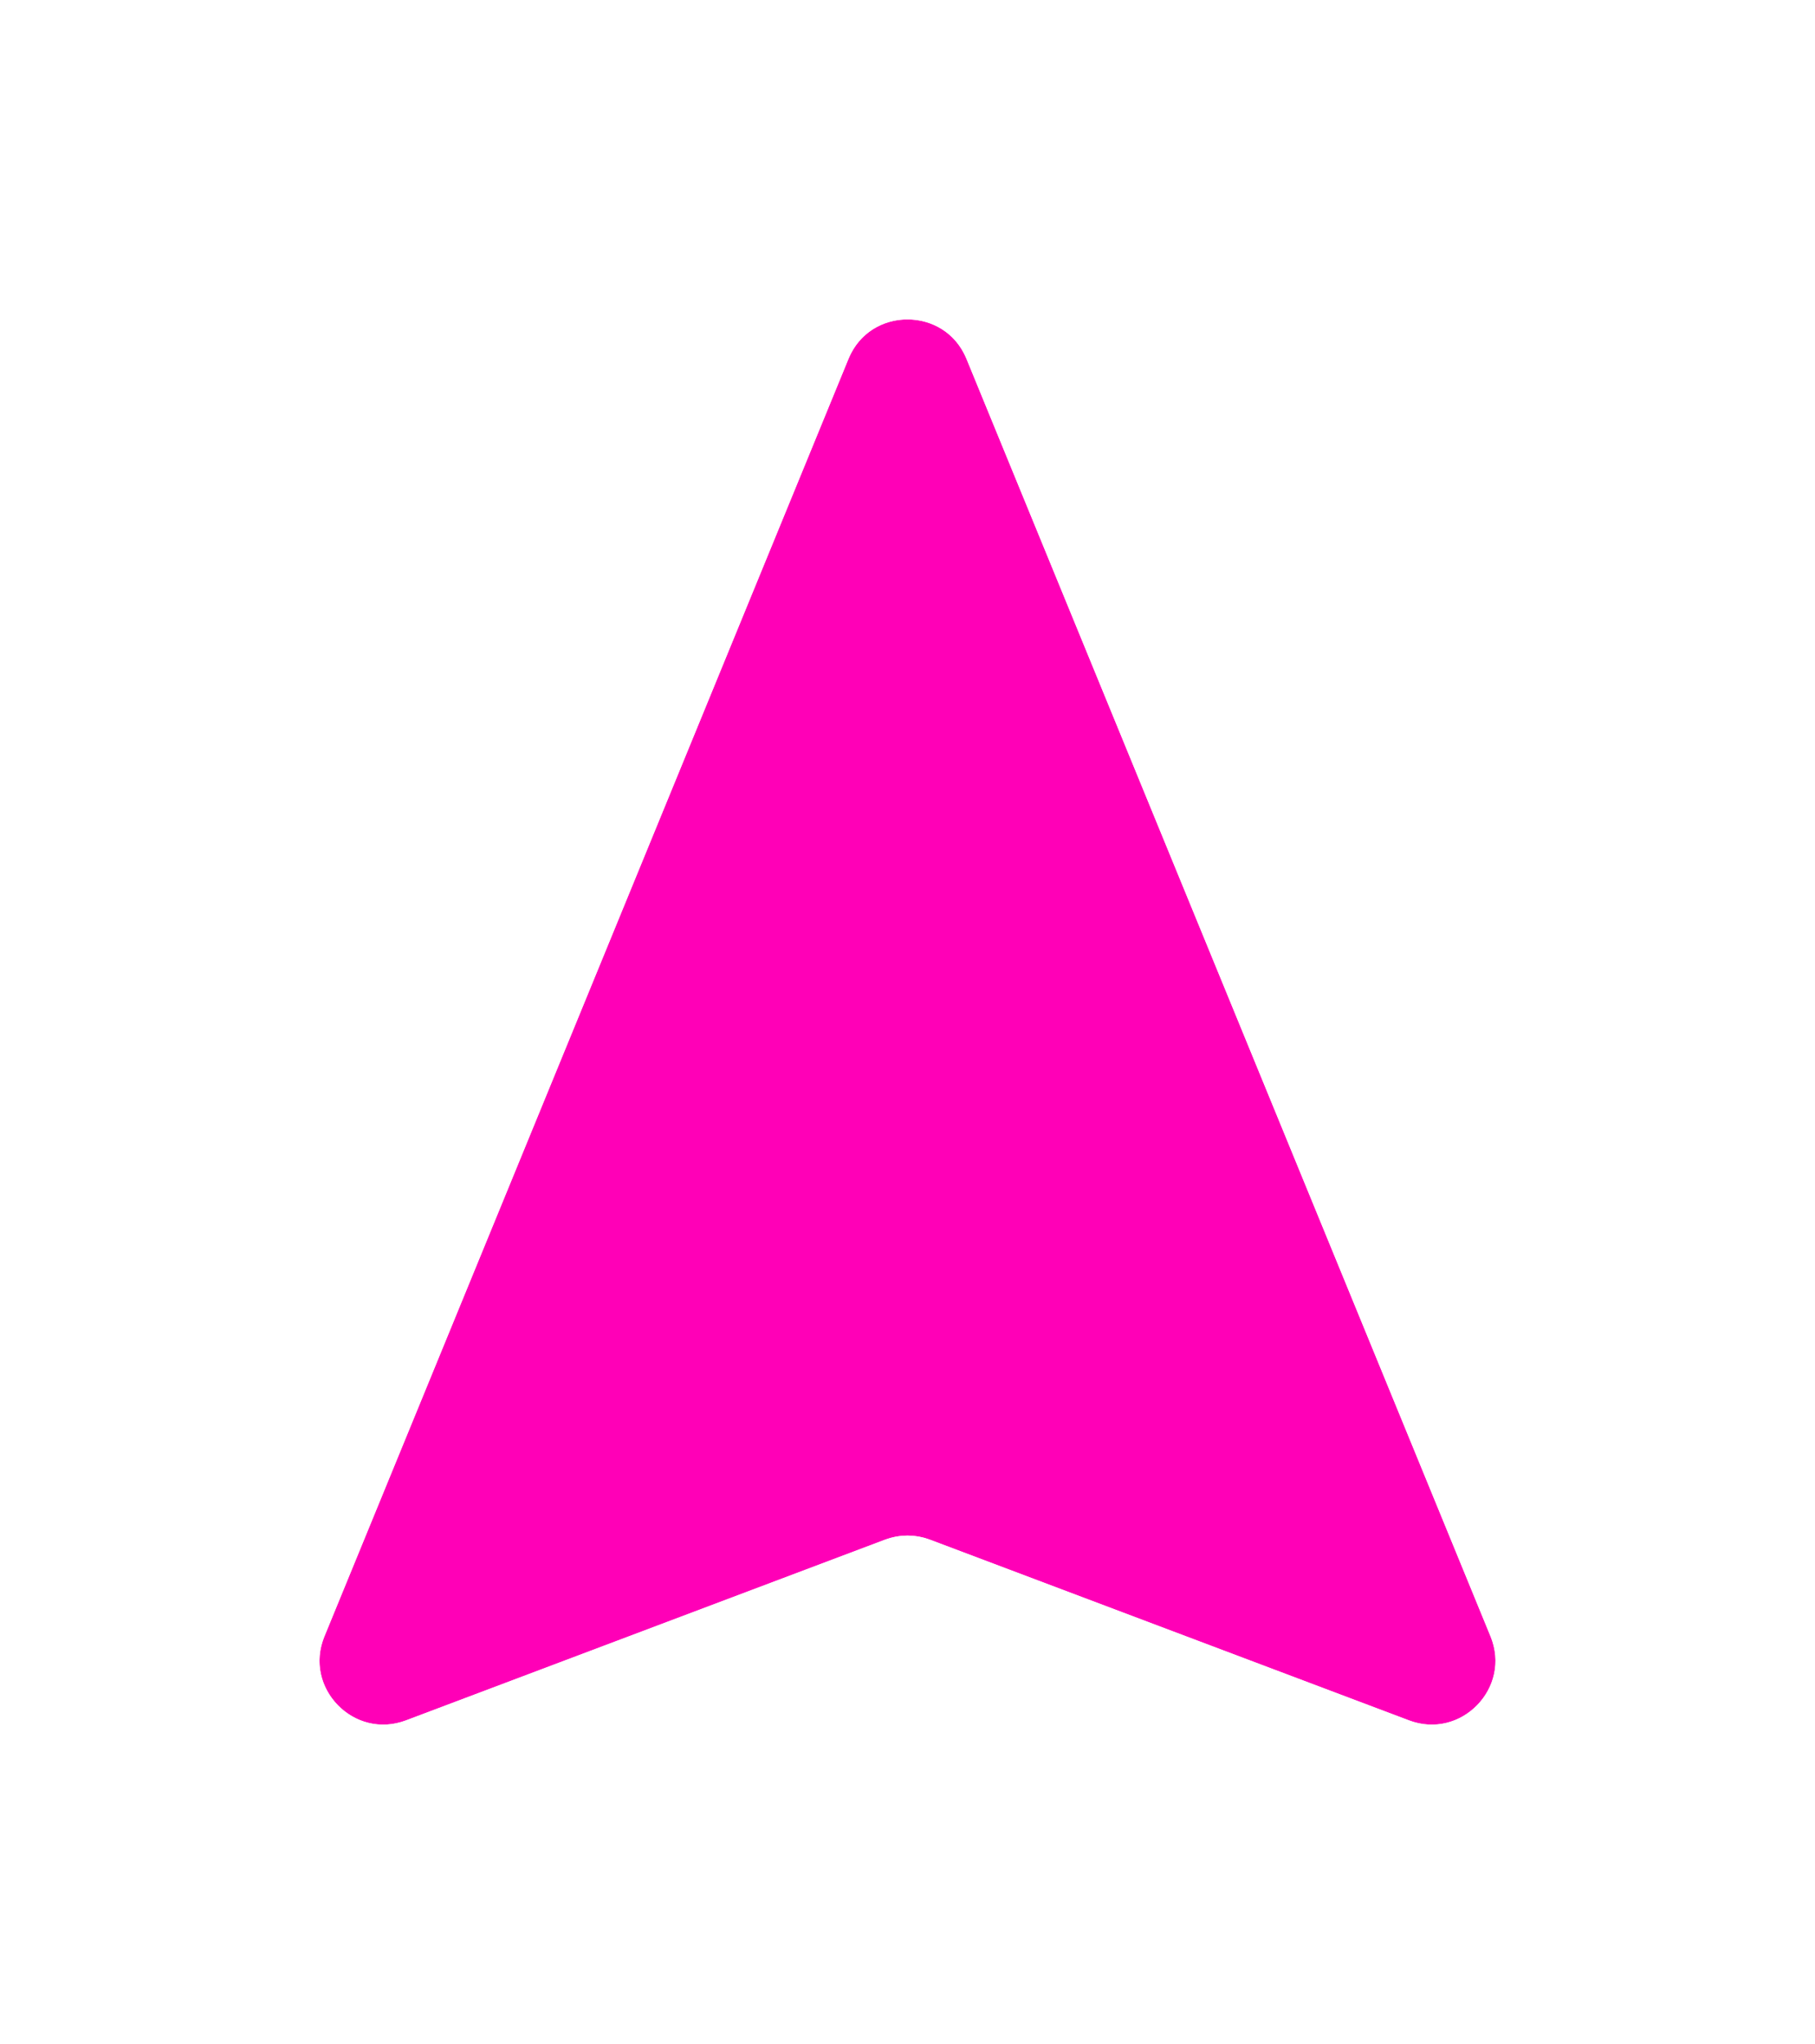<?xml version="1.0" encoding="utf-8"?>
<svg xmlns="http://www.w3.org/2000/svg" fill="none" height="100%" overflow="visible" preserveAspectRatio="none" style="display: block;" viewBox="0 0 28.416 31.999" width="100%">
<g filter="url(#filter0_d_0_375)" id="Vector 96">
<path d="M23.335 24.614L15.133 4.62C14.793 3.793 13.622 3.793 13.283 4.62L5.08 24.614C4.748 25.423 5.54 26.238 6.358 25.93L13.855 23.103C14.082 23.017 14.333 23.017 14.561 23.103L22.058 25.93C22.875 26.238 23.667 25.423 23.335 24.614Z" fill="#FF00B7"/>
<path d="M12.82 4.431C13.329 3.19 15.086 3.19 15.595 4.431L23.799 24.425C24.296 25.637 23.108 26.86 21.882 26.398L14.384 23.57C14.271 23.527 14.145 23.527 14.031 23.57L6.534 26.398C5.308 26.86 4.12 25.637 4.617 24.425L12.82 4.431Z" stroke="white"/>
</g>
<defs>
<filter color-interpolation-filters="sRGB" filterUnits="userSpaceOnUse" height="31.999" id="filter0_d_0_375" width="28.416" x="1.49012e-07" y="0">
<feFlood flood-opacity="0" result="BackgroundImageFix"/>
<feColorMatrix in="SourceAlpha" result="hardAlpha" type="matrix" values="0 0 0 0 0 0 0 0 0 0 0 0 0 0 0 0 0 0 127 0"/>
<feOffset dy="1"/>
<feGaussianBlur stdDeviation="2"/>
<feComposite in2="hardAlpha" operator="out"/>
<feColorMatrix type="matrix" values="0 0 0 0 0 0 0 0 0 0 0 0 0 0 0 0 0 0 0.25 0"/>
<feBlend in2="BackgroundImageFix" mode="normal" result="effect1_dropShadow_0_375"/>
<feBlend in="SourceGraphic" in2="effect1_dropShadow_0_375" mode="normal" result="shape"/>
</filter>
</defs>
</svg>